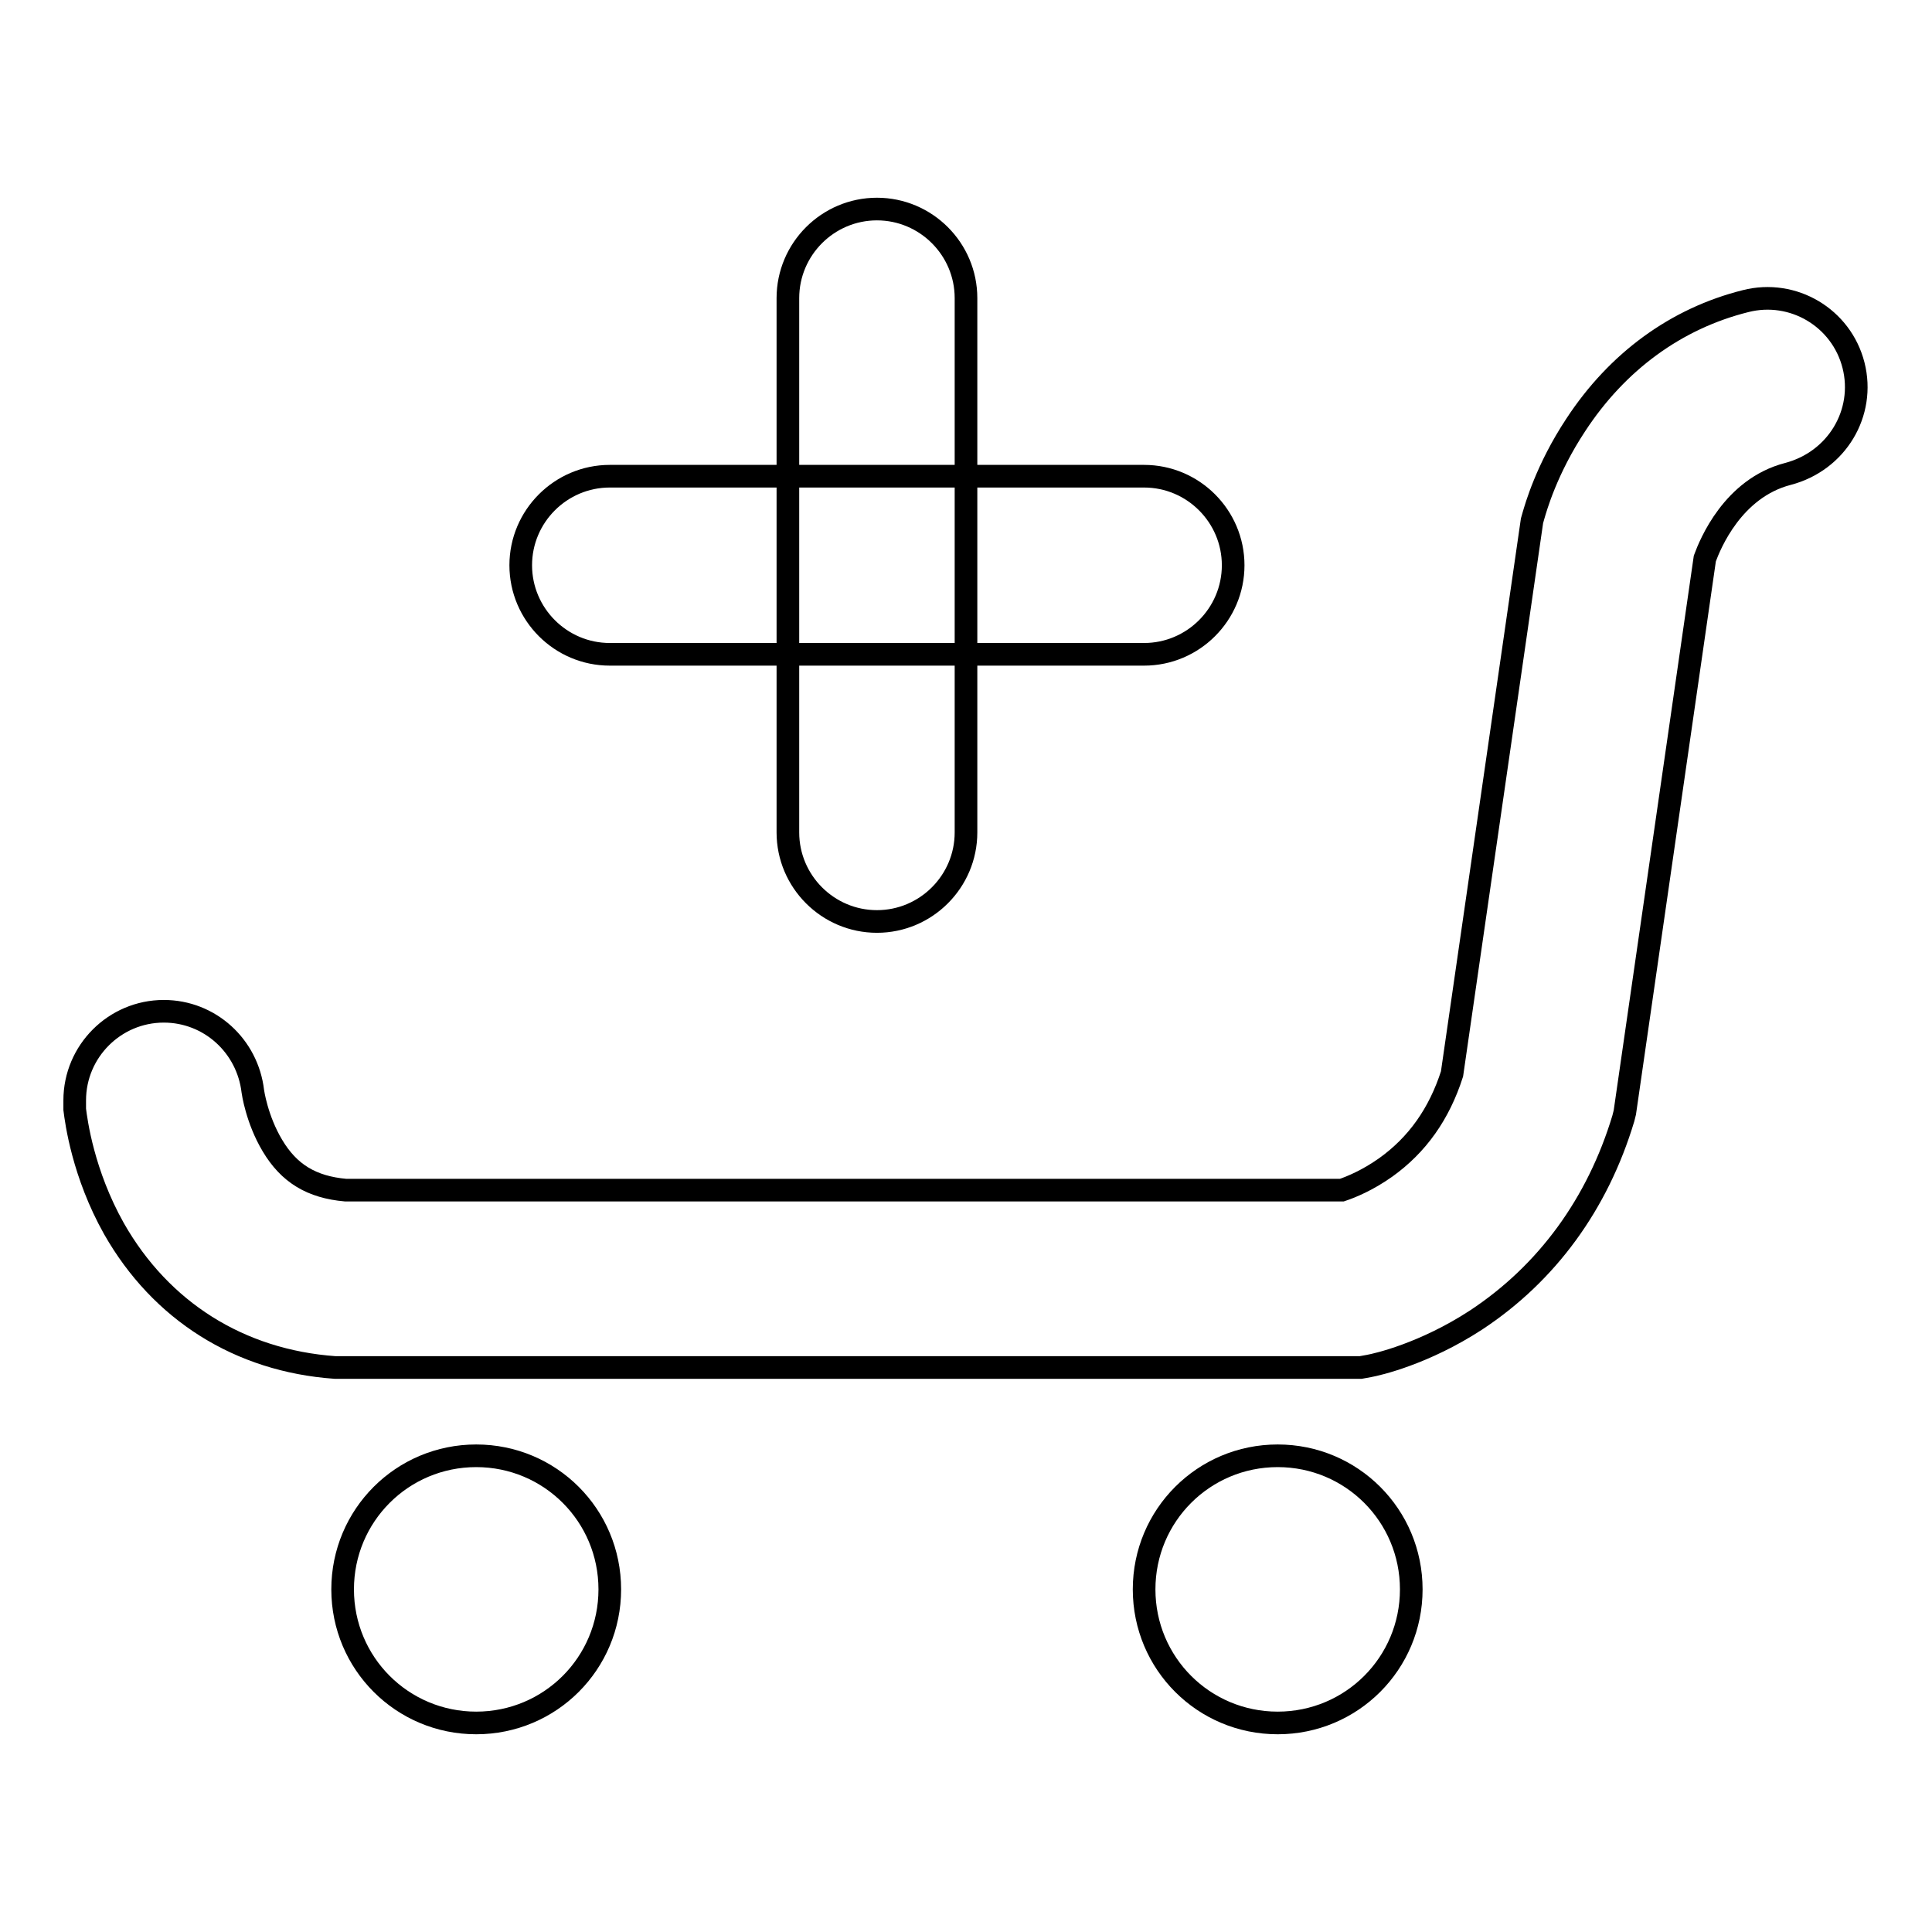 <?xml version="1.0" encoding="utf-8"?>
<!-- Svg Vector Icons : http://www.onlinewebfonts.com/icon -->
<!DOCTYPE svg PUBLIC "-//W3C//DTD SVG 1.1//EN" "http://www.w3.org/Graphics/SVG/1.1/DTD/svg11.dtd">
<svg version="1.1" xmlns="http://www.w3.org/2000/svg" xmlns:xlink="http://www.w3.org/1999/xlink" x="0px" y="0px" viewBox="0 0 256 256" enable-background="new 0 0 256 256" xml:space="preserve">
<g><g><path stroke-width="3" fill-opacity="0" stroke="#000000"  d="M80.8,210.6c0,9.8-7.9,17.7-17.7,17.7c-9.8,0-17.7-7.9-17.7-17.7c0-9.8,7.9-17.7,17.7-17.7C72.9,192.9,80.8,200.8,80.8,210.6z"/><path stroke-width="3" fill-opacity="0" stroke="#000000"  d="M187,210.6c0,9.8-7.9,17.7-17.7,17.7c-9.8,0-17.7-7.9-17.7-17.7c0-9.8,7.9-17.7,17.7-17.7C179.1,192.9,187,200.8,187,210.6z"/><path stroke-width="3" fill-opacity="0" stroke="#000000"  d="M151.6,86.7H80.8c-6.5,0-11.8-5.3-11.8-11.8l0,0c0-6.5,5.3-11.8,11.8-11.8h70.8c6.5,0,11.8,5.3,11.8,11.8l0,0C163.4,81.4,158.1,86.7,151.6,86.7z"/><path stroke-width="3" fill-opacity="0" stroke="#000000"  d="M128,39.5v70.8c0,6.5-5.3,11.8-11.8,11.8l0,0c-6.5,0-11.8-5.3-11.8-11.8V39.5c0-6.5,5.3-11.8,11.8-11.8l0,0C122.7,27.7,128,33,128,39.5z"/><path stroke-width="3" fill-opacity="0" stroke="#000000"  d="M245.6,48.4c-1.6-6.3-8-10.1-14.3-8.5c-9.2,2.3-17,8-22.5,16.4c-3.9,5.9-5.3,11-5.6,12l-0.2,0.7l-10.6,73.3c-1.7,5.3-4.6,9.4-8.8,12.4c-2.4,1.7-4.6,2.6-5.8,3h-132c-4.5-0.4-7.5-2.2-9.7-5.9c-2.1-3.5-2.6-7.2-2.6-7.2c0,0,0,0,0,0c-0.7-6-5.7-10.6-11.8-10.6c-6.5,0-11.8,5.3-11.8,11.8c0,0.4,0,0.8,0,1.1l0,0c0,0,0,0,0,0c0,0,0,0,0,0.1c0.2,1.6,1.1,8.5,5.2,15.8c6.2,10.9,16.6,17.5,29.3,18.4l0.4,0h135.5l1.1-0.2c1.1-0.2,7.3-1.6,14.2-6.1c9.4-6.2,16.1-15.4,19.5-26.7l0.2-0.8l10.6-73.4c0.7-1.9,3.7-9.3,11-11.2C243.4,61.1,247.2,54.7,245.6,48.4z M33.5,144.5C33.5,144.6,33.5,144.6,33.5,144.5L33.5,144.5C33.5,144.6,33.5,144.5,33.5,144.5z"/></g></g>
</svg>